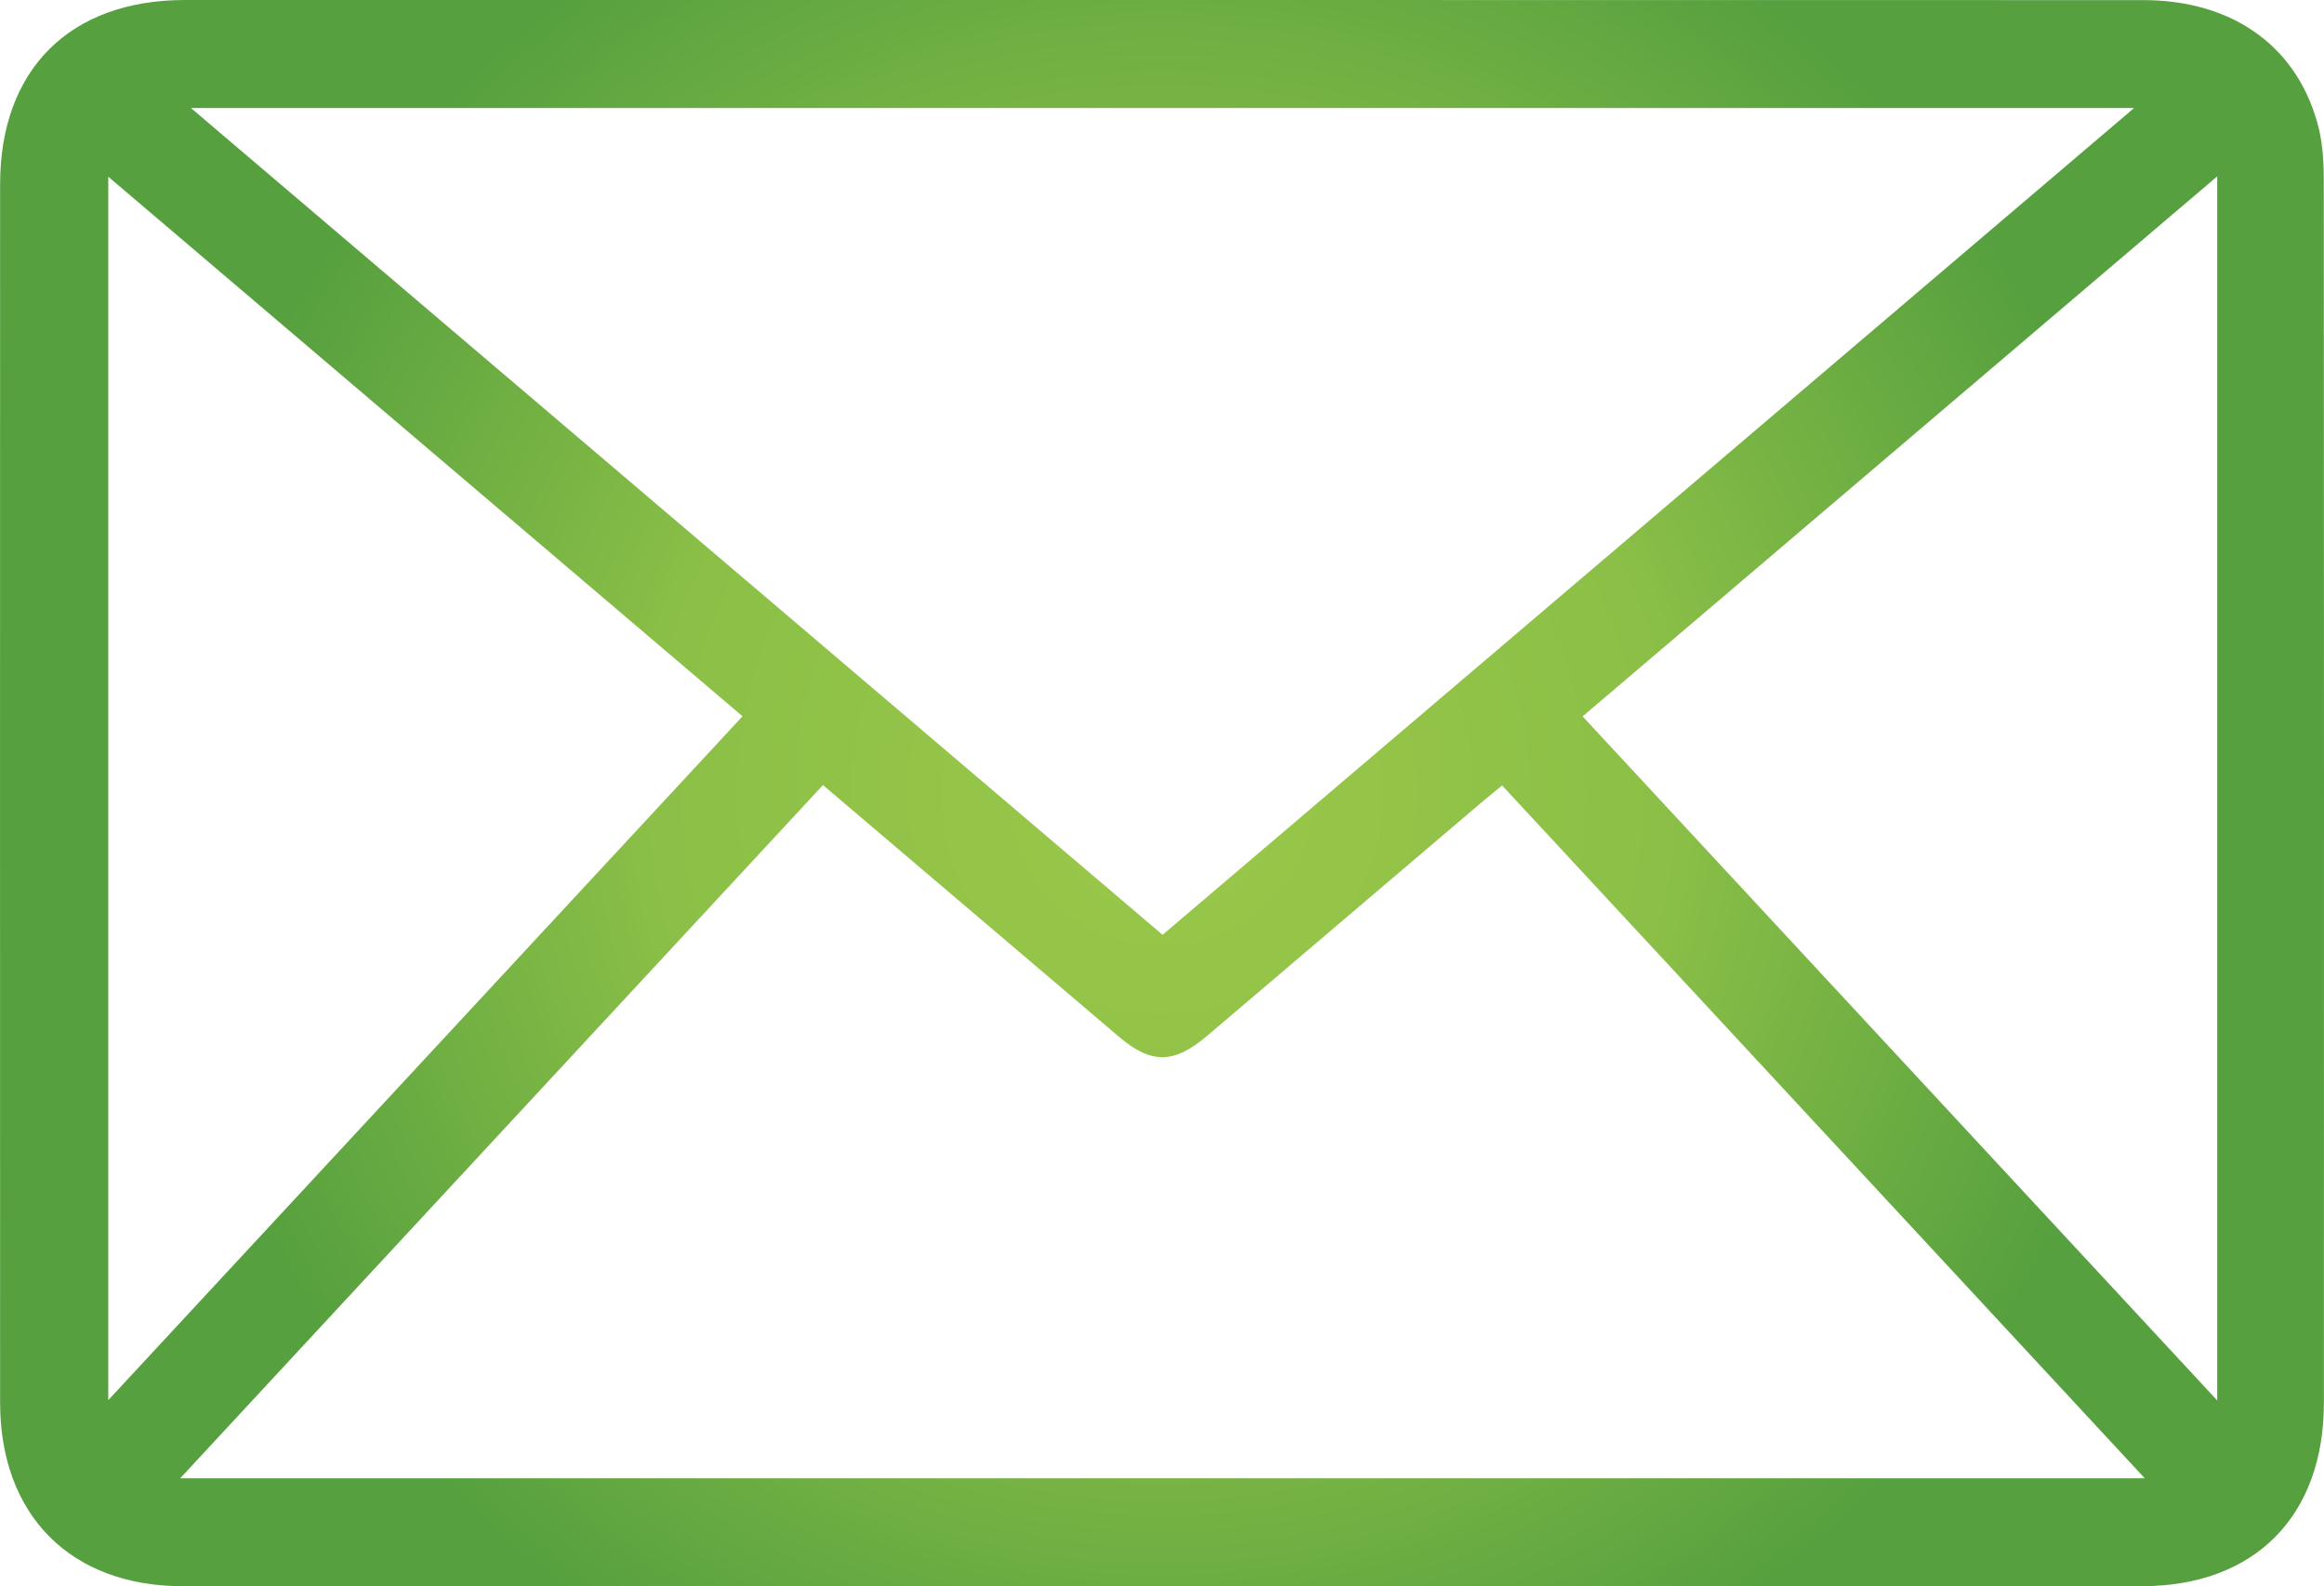 <svg width="63" height="43" viewBox="0 0 63 43" fill="none" xmlns="http://www.w3.org/2000/svg">
<g clip-path="url(#clip0_87_2676)">
<path d="M31.549 -4.09316e-07C40.399 -4.09316e-07 49.25 -4.09316e-07 58.1 0.003C60.566 0.003 62.336 1.304 62.865 3.508C62.974 3.967 62.994 4.454 62.994 4.927C63 15.96 63.003 26.992 62.997 38.024C62.997 41.102 61.118 42.994 58.058 42.997C40.356 43.003 22.658 43.003 4.956 42.997C1.915 42.997 0.003 41.071 0.003 38.018C-0 27.009 -0 16.003 0.003 4.993C0.003 1.889 1.89 0.006 4.999 -4.09316e-07C13.85 -0.006 22.701 -4.09316e-07 31.549 -4.09316e-07ZM22.311 21.279C16.487 27.559 10.729 33.768 4.885 40.071H58.141C52.279 33.751 46.507 27.528 40.72 21.291C40.499 21.474 40.313 21.62 40.133 21.775C37.662 23.876 35.191 25.98 32.72 28.081C31.818 28.846 31.205 28.846 30.323 28.095C30.014 27.832 29.707 27.568 29.398 27.307C27.056 25.315 24.714 23.326 22.311 21.282V21.279ZM31.514 25.341C40.279 17.883 49.007 10.456 57.851 2.929H5.177C14.03 10.462 22.758 17.889 31.517 25.341H31.514ZM2.935 4.79V37.953C8.722 31.713 14.405 25.587 20.129 19.416C14.377 14.526 8.699 9.694 2.935 4.79ZM60.105 4.781C54.289 9.731 48.611 14.561 42.902 19.419C48.629 25.593 54.312 31.718 60.105 37.961V4.784V4.781Z" fill="url(#paint0_radial_87_2676)"/>
</g>
<defs>
<radialGradient id="paint0_radial_87_2676" cx="0" cy="0" r="1" gradientUnits="userSpaceOnUse" gradientTransform="translate(31.5 21.5) scale(26.959 26.986)">
<stop stop-color="#9AC849"/>
<stop offset="0.51" stop-color="#8BBF47"/>
<stop offset="1" stop-color="#56A03F"/>
</radialGradient>
<clipPath id="clip0_87_2676">
<rect width="63" height="43" fill="white"/>
</clipPath>
</defs>
</svg>
